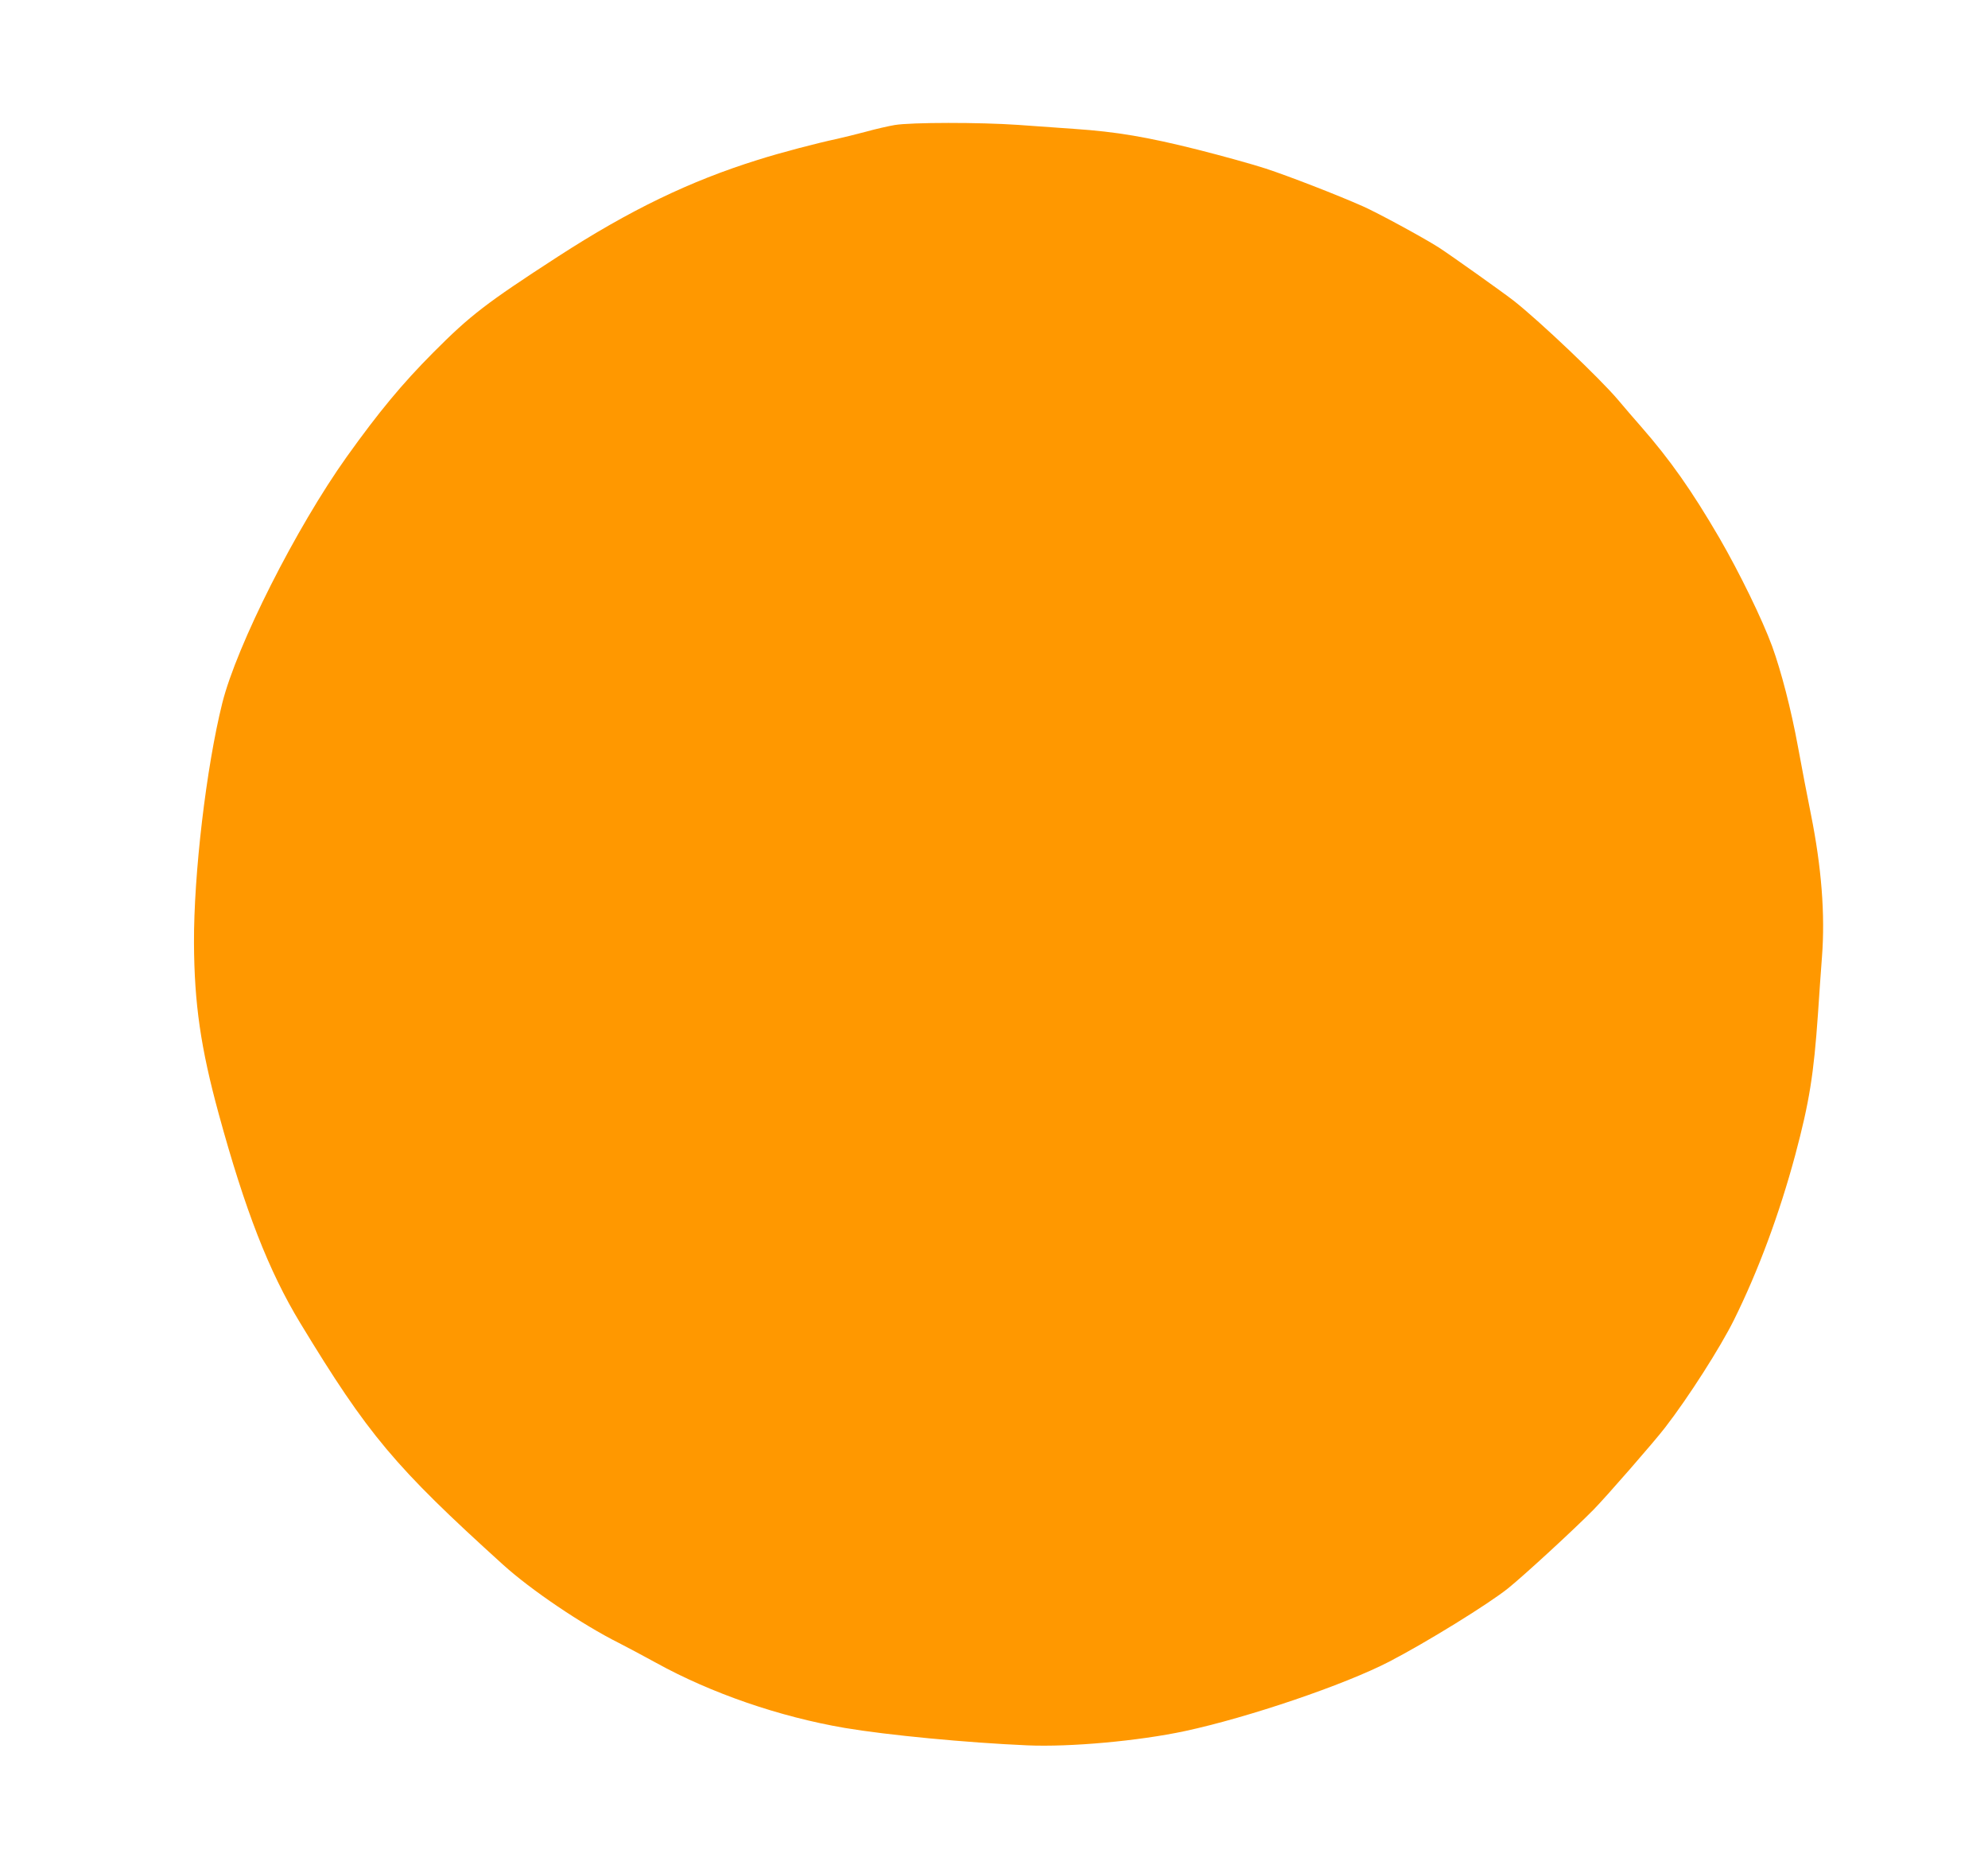 <?xml version="1.0" standalone="no"?>
<!DOCTYPE svg PUBLIC "-//W3C//DTD SVG 20010904//EN"
 "http://www.w3.org/TR/2001/REC-SVG-20010904/DTD/svg10.dtd">
<svg version="1.0" xmlns="http://www.w3.org/2000/svg"
 width="1280pt" height="1203pt" viewBox="0 0 1280 1203"
 preserveAspectRatio="xMidYMid meet">
<g transform="translate(0,1203) scale(0.1,-0.1)"
fill="#ff9800" stroke="none">
<path d="M5760 11225 c-41 -7 -124 -26 -185 -43 -60 -16 -146 -37 -190 -47
-119 -25 -364 -89 -505 -134 -439 -137 -826 -324 -1288 -623 -463 -300 -564
-378 -802 -617 -201 -202 -351 -383 -557 -671 -326 -457 -709 -1215 -802
-1587 -103 -413 -184 -1101 -182 -1544 2 -390 43 -674 159 -1099 170 -622 323
-1014 525 -1347 437 -720 609 -925 1306 -1556 180 -163 510 -386 746 -504 49
-25 158 -83 240 -128 353 -195 793 -347 1215 -419 273 -46 783 -95 1175 -112
274 -12 716 28 1015 92 409 88 1025 297 1315 447 241 125 639 371 765 472 102
82 427 381 550 506 78 79 393 440 461 529 151 195 356 517 443 692 158 319
293 684 395 1063 91 341 119 519 146 905 8 124 20 290 26 370 21 274 -3 577
-71 917 -22 109 -60 306 -84 438 -44 240 -108 485 -166 645 -64 174 -210 473
-339 696 -179 307 -318 504 -506 719 -39 44 -105 121 -148 172 -115 136 -500
502 -667 634 -66 52 -415 300 -485 345 -102 65 -395 224 -490 266 -162 72
-479 195 -626 243 -79 26 -277 81 -439 122 -323 81 -523 115 -790 133 -91 6
-255 18 -365 26 -244 17 -689 17 -795 -1z"/>
</g>
</svg>
